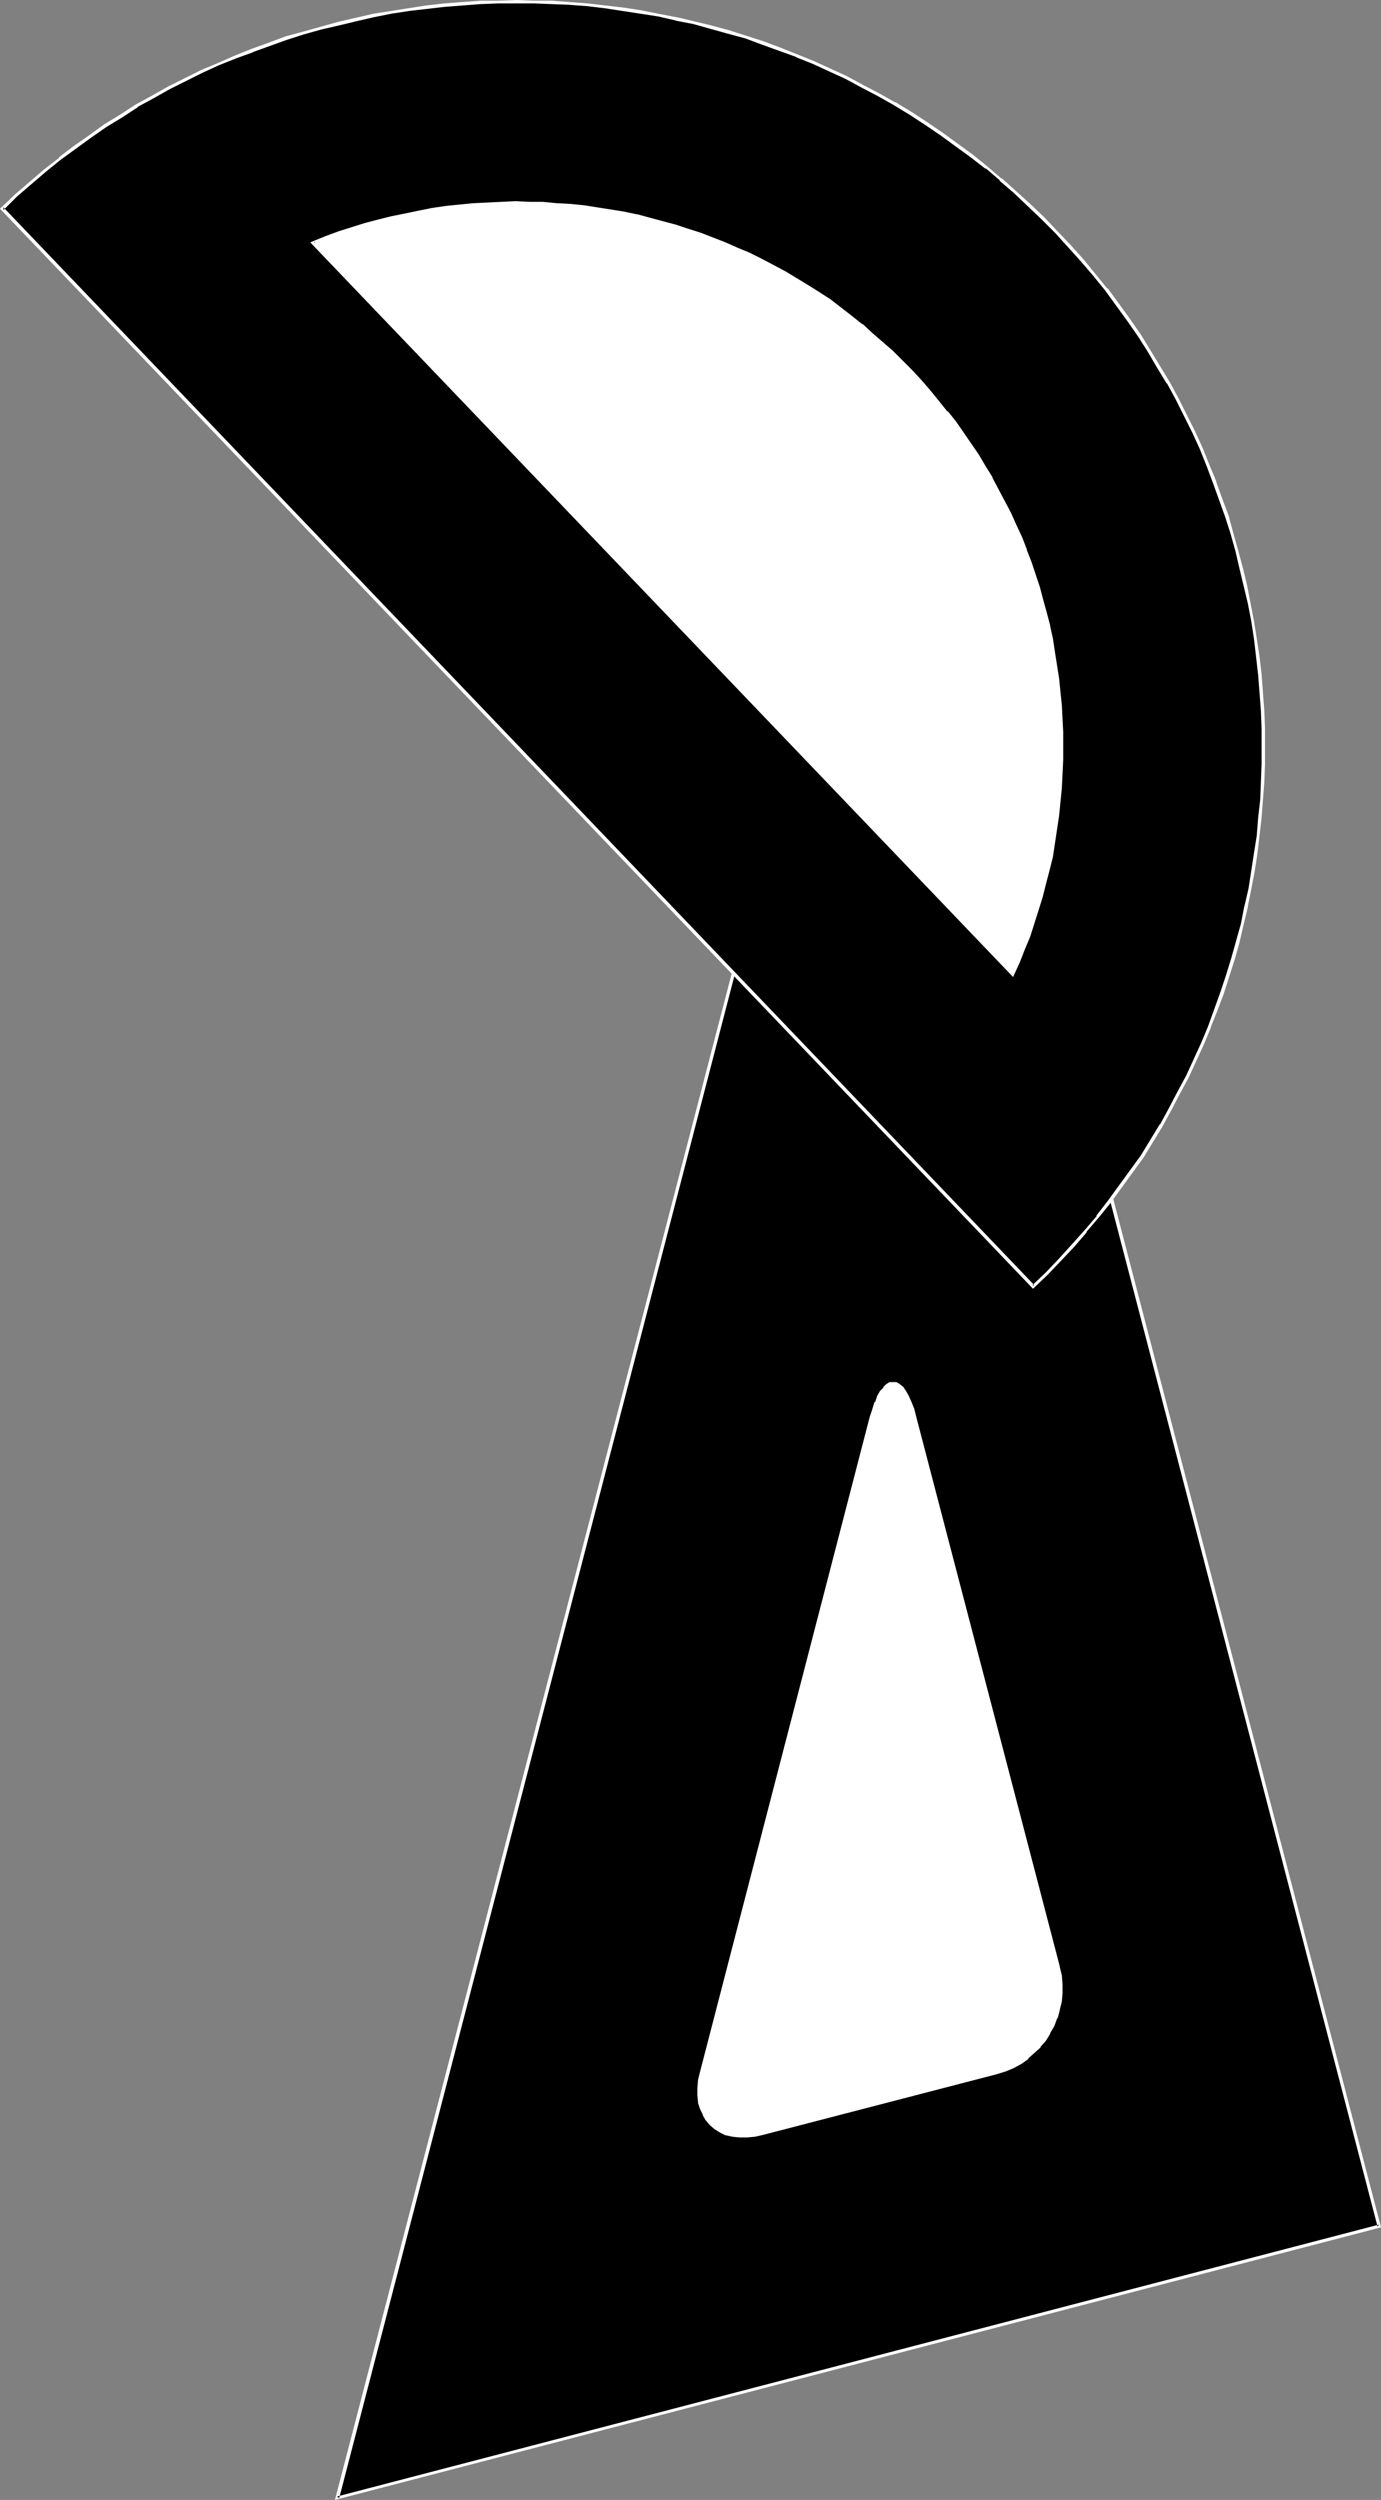 <?xml version="1.0" encoding="UTF-8" standalone="no"?>
<svg
   version="1.0"
   width="86.007mm"
   height="155.668mm"
   id="svg8"
   sodipodi:docname="Triangle &amp; Protractor.wmf"
   xmlns:inkscape="http://www.inkscape.org/namespaces/inkscape"
   xmlns:sodipodi="http://sodipodi.sourceforge.net/DTD/sodipodi-0.dtd"
   xmlns="http://www.w3.org/2000/svg"
   xmlns:svg="http://www.w3.org/2000/svg">
  <rect width="100%" height="100%" fill="#808080" stroke="none"/>
  <sodipodi:namedview
     id="namedview8"
     pagecolor="#ffffff"
     bordercolor="#000000"
     borderopacity="0.25"
     inkscape:showpageshadow="2"
     inkscape:pageopacity="0.0"
     inkscape:pagecheckerboard="0"
     inkscape:deskcolor="#d1d1d1"
     inkscape:document-units="mm" />
  <defs
     id="defs1">
    <pattern
       id="WMFhbasepattern"
       patternUnits="userSpaceOnUse"
       width="6"
       height="6"
       x="0"
       y="0" />
  </defs>
  <path
     style="fill:#000000;fill-opacity:1;fill-rule:evenodd;stroke:none"
     d="M 210.194,84.512 324.743,524.04 79.328,587.868 Z"
     id="path1" />
  <path
     style="fill:#ffffff;fill-opacity:1;fill-rule:evenodd;stroke:none"
     d="m 210.518,84.674 h -0.808 l 114.549,439.366 0.323,-0.485 -245.254,63.99 0.485,0.485 L 210.518,84.674 210.194,83.058 78.843,588.353 325.066,524.202 210.194,83.058 Z"
     id="path2" />
  <path
     style="fill:#ffffff;fill-opacity:1;fill-rule:evenodd;stroke:none"
     d="m 165.118,487.52 -0.323,2.101 -0.323,1.778 v 1.778 l 0.323,1.616 0.323,1.454 0.646,1.293 0.646,1.293 0.969,1.131 0.969,0.808 1.293,0.808 1.293,0.485 1.616,0.485 1.616,0.162 h 1.616 l 1.939,-0.162 1.939,-0.485 54.932,-14.22 1.939,-0.646 1.939,-0.808 1.777,-0.97 1.454,-1.131 1.616,-1.293 1.293,-1.454 1.293,-1.454 0.969,-1.778 0.969,-1.616 0.646,-1.778 0.646,-1.939 0.323,-1.939 0.323,-1.939 v -2.101 l -0.323,-1.939 -0.323,-2.101 -33.767,-129.273 -0.485,-1.939 -0.646,-1.616 -0.646,-1.454 -0.646,-1.131 -0.646,-0.808 -0.646,-0.646 -0.646,-0.323 -0.808,-0.162 -0.646,0.162 -0.646,0.323 -0.646,0.646 -0.808,0.808 -0.646,1.131 -0.485,1.454 -0.646,1.616 -0.485,1.939 z"
     id="path3" />
  <path
     style="fill:#ffffff;fill-opacity:1;fill-rule:evenodd;stroke:none"
     d="m 164.795,487.52 v 0 l -0.485,1.939 -0.162,1.939 v 1.778 l 0.162,1.616 v 0.162 l 0.485,1.454 v 0 l 0.646,1.293 v 0.162 l 0.646,1.131 0.162,0.162 0.808,0.97 1.131,0.97 v 0 l 1.293,0.808 1.293,0.646 h 0.162 l 1.454,0.323 v 0 l 1.616,0.162 h 1.939 l 1.777,-0.162 2.1,-0.485 v 0 l 54.77,-14.22 2.1,-0.646 v 0 l 1.939,-0.808 1.777,-0.97 v 0 l 1.616,-1.131 v -0.162 l 1.454,-1.293 1.454,-1.293 v -0.162 l 1.292,-1.454 0.969,-1.616 v -0.162 l 0.969,-1.616 0.646,-1.778 0.162,-0.162 0.485,-1.778 v -0.162 l 0.485,-1.939 0.162,-1.939 v -2.101 l -0.162,-2.101 -0.485,-1.939 v -0.162 l -33.767,-129.273 -0.485,-1.939 -0.646,-1.616 v 0 l -0.646,-1.454 -0.646,-1.131 v 0 l -0.646,-0.97 -0.808,-0.646 -0.808,-0.485 h -0.808 -0.808 l -0.808,0.485 -0.646,0.646 v 0.162 l -0.808,0.808 -0.646,1.131 -0.485,1.454 h -0.162 l -0.485,1.616 -0.646,1.939 -39.906,153.996 0.808,0.162 39.906,-153.835 0.485,-1.939 0.646,-1.616 v 0 l 0.485,-1.454 0.646,-1.131 v 0 l 0.646,-0.808 v 0 l 0.646,-0.485 v 0 l 0.646,-0.323 h -0.162 l 0.808,-0.162 h -0.162 l 0.646,0.162 v 0 l 0.646,0.323 h -0.162 l 0.646,0.485 v 0 l 0.646,0.808 v 0 l 0.646,1.131 0.646,1.454 v 0 l 0.485,1.616 0.646,1.939 33.605,129.273 v -0.162 l 0.485,2.101 0.162,2.101 v -0.162 2.101 -0.162 l -0.162,2.101 -0.323,1.939 v -0.162 l -0.646,1.939 v 0 l -0.646,1.778 -0.969,1.616 v 0 l -0.969,1.616 -1.293,1.616 0.162,-0.162 -1.454,1.454 -1.454,1.293 v 0 l -1.616,1.131 h 0.162 l -1.777,0.97 -1.939,0.808 v -0.162 l -1.939,0.646 -54.77,14.382 v 0 l -1.939,0.323 -1.939,0.323 v 0 h -1.616 v 0 l -1.616,-0.323 v 0 l -1.454,-0.323 v 0 l -1.293,-0.485 v 0 l -1.131,-0.808 v 0.162 l -0.969,-0.97 -0.969,-1.131 v 0.162 l -0.646,-1.293 v 0.162 l -0.646,-1.454 v 0.162 l -0.323,-1.616 v 0.162 l -0.162,-1.616 v 0 -1.778 0 l 0.162,-1.778 0.485,-1.939 v 0 z"
     id="path4" />
  <path
     style="fill:#000000;fill-opacity:1;fill-rule:evenodd;stroke:none"
     d="m 0.485,49.124 3.231,-3.07 3.393,-3.07 3.393,-2.909 3.554,-2.747 3.554,-2.585 3.554,-2.585 3.554,-2.585 3.716,-2.262 3.716,-2.424 3.878,-2.101 3.716,-2.101 3.878,-1.939 3.878,-1.939 3.878,-1.778 4.039,-1.616 4.039,-1.616 3.878,-1.454 4.039,-1.293 4.039,-1.293 4.201,-1.131 4.039,-1.131 4.201,-0.97 4.039,-0.808 4.201,-0.808 4.201,-0.646 4.201,-0.646 4.039,-0.323 4.362,-0.485 4.201,-0.162 4.201,-0.162 4.201,-0.162 4.201,0.162 4.201,0.162 4.201,0.162 4.201,0.323 4.201,0.485 4.039,0.485 4.201,0.646 4.201,0.808 4.201,0.808 4.039,0.97 4.201,1.131 4.039,0.97 4.039,1.293 4.039,1.454 4.039,1.454 3.878,1.454 4.039,1.616 3.878,1.778 3.878,1.778 3.878,2.101 3.716,1.939 3.716,2.101 3.716,2.262 3.716,2.424 3.554,2.424 3.716,2.585 3.393,2.585 3.554,2.747 3.393,2.747 3.393,2.909 3.231,3.07 3.231,3.232 3.231,3.232 3.07,3.232 3.07,3.393 2.747,3.393 2.908,3.555 2.585,3.555 2.585,3.555 2.585,3.555 2.262,3.717 2.262,3.717 2.262,3.717 2.1,3.878 1.939,3.878 1.939,3.878 1.777,3.878 1.616,4.04 1.454,3.878 1.616,4.04 1.293,4.04 1.293,4.04 1.131,4.201 1.131,4.04 0.969,4.201 0.808,4.04 0.808,4.201 0.646,4.201 0.485,4.201 0.485,4.201 0.485,4.201 0.162,4.201 0.162,4.201 0.162,4.201 -0.162,4.201 -0.162,4.201 -0.162,4.201 -0.323,4.201 -0.485,4.201 -0.485,4.201 -0.646,4.201 -0.808,4.04 -0.808,4.201 -0.969,4.04 -1.131,4.201 -0.969,4.04 -1.293,4.04 -1.454,4.04 -1.454,4.04 -1.454,4.04 -1.616,3.878 -1.777,3.878 -1.777,3.878 -2.1,3.878 -1.939,3.717 -2.1,3.878 -2.262,3.555 -2.262,3.717 -2.585,3.717 -2.585,3.555 -2.585,3.393 -2.747,3.555 -2.747,3.393 -2.908,3.393 -3.07,3.232 -3.231,3.232 -3.231,3.232 z"
     id="path5" />
  <path
     style="fill:#ffffff;fill-opacity:1;fill-rule:evenodd;stroke:none"
     d="m 0.808,48.801 v 0.646 L 4.039,46.215 7.432,43.306 10.825,40.398 v 0 l 3.393,-2.747 v 0 l 3.554,-2.585 3.554,-2.585 3.716,-2.585 3.716,-2.262 3.716,-2.424 h -0.162 l 3.878,-2.101 3.716,-2.101 3.878,-1.939 3.878,-1.939 3.878,-1.778 4.039,-1.616 v 0 l 4.039,-1.454 h -0.162 l 4.039,-1.454 4.039,-1.454 4.039,-1.293 4.039,-1.131 4.201,-0.97 4.039,-0.97 4.201,-0.97 v 0 l 4.039,-0.808 4.201,-0.646 4.201,-0.485 4.201,-0.485 4.201,-0.323 v 0 l 4.201,-0.323 4.201,-0.162 h 4.201 4.201 l 4.201,0.162 4.201,0.162 h -0.162 l 4.362,0.323 4.039,0.485 4.201,0.646 4.201,0.646 4.201,0.646 4.201,0.97 h -0.162 l 4.201,0.808 4.039,1.131 4.039,1.131 4.201,1.131 3.878,1.454 4.039,1.454 4.039,1.454 h -0.162 l 4.039,1.616 3.878,1.778 3.878,1.778 3.878,2.101 3.716,1.939 3.716,2.101 v 0 l 3.716,2.262 3.716,2.424 3.554,2.424 3.554,2.585 3.554,2.585 3.554,2.747 v -0.162 l 3.393,2.909 h -0.162 l 3.393,2.909 3.231,3.07 3.393,3.232 3.07,3.07 3.07,3.393 3.07,3.393 2.908,3.393 v 0 l 2.747,3.393 v 0 l 2.585,3.555 2.585,3.555 2.585,3.717 2.262,3.555 2.262,3.878 2.262,3.717 v -0.162 l 2.1,3.878 1.939,3.878 1.939,3.878 1.777,3.878 1.616,4.04 v 0 l 1.454,3.878 v 0 l 1.454,4.04 1.454,4.04 1.293,4.04 1.131,4.04 0.969,4.201 0.969,4.04 v 0 l 0.969,4.04 0.808,4.201 0.646,4.201 0.485,4.201 0.485,4.201 0.323,4.201 v 0 l 0.323,4.201 0.162,4.201 v 4.201 4.201 l -0.162,4.201 -0.162,4.201 v 0 l -0.485,4.201 -0.323,4.201 -0.646,4.04 -0.646,4.201 -0.646,4.201 -0.969,4.201 v -0.162 l -0.808,4.201 -1.131,4.04 -1.131,4.04 -1.293,4.201 -1.293,3.878 -1.454,4.04 -1.454,4.04 v 0 l -1.616,3.878 -1.777,3.878 -1.777,3.878 -2.1,3.878 -1.939,3.717 -2.1,3.878 v -0.162 l -2.262,3.717 -2.262,3.717 -2.585,3.555 -2.585,3.555 -2.585,3.555 -2.747,3.555 h 0.162 l -2.908,3.393 v 0 l -2.908,3.232 -3.07,3.393 -3.07,3.232 -3.231,3.07 h 0.485 L 0.808,48.801 0,49.124 l 243.153,254.183 3.554,-3.393 3.07,-3.232 3.07,-3.232 2.908,-3.393 v -0.162 l 2.908,-3.393 v 0 l 2.747,-3.393 2.585,-3.555 2.585,-3.555 2.585,-3.555 2.262,-3.717 2.262,-3.717 v 0 l 2.1,-3.878 1.939,-3.717 2.1,-3.878 1.777,-3.878 1.777,-3.878 1.616,-3.878 v -0.162 l 1.616,-4.04 1.454,-3.878 1.293,-4.04 1.293,-4.04 1.131,-4.04 0.969,-4.201 0.969,-4.04 v -0.162 l 0.808,-4.04 0.808,-4.201 0.646,-4.201 0.485,-4.201 0.485,-4.201 0.323,-4.201 v 0 l 0.323,-4.201 0.162,-4.201 v -4.201 -4.201 l -0.162,-4.201 -0.323,-4.201 v -0.162 l -0.323,-4.201 -0.485,-4.201 -0.646,-4.201 -0.646,-4.04 -0.808,-4.201 -0.808,-4.201 v 0 l -0.969,-4.04 -1.131,-4.201 -1.131,-4.04 -1.131,-4.201 -1.454,-3.878 -1.454,-4.04 v -0.162 l -1.616,-3.878 v 0 l -1.616,-4.04 -1.777,-3.878 -1.939,-3.878 -1.939,-3.878 -2.1,-3.878 v 0 l -2.262,-3.717 -2.262,-3.717 -2.262,-3.717 -2.585,-3.717 -2.585,-3.555 -2.585,-3.555 h -0.162 l -2.747,-3.393 v 0 l -2.908,-3.555 -2.908,-3.232 -3.231,-3.393 -3.07,-3.232 -3.231,-3.07 -3.393,-3.07 -3.231,-2.909 h -0.162 L 232.329,39.105 v 0 l -3.393,-2.747 -3.554,-2.585 -3.554,-2.585 -3.554,-2.424 -3.716,-2.424 -3.716,-2.262 h -0.162 l -3.716,-2.101 -3.716,-1.939 -3.878,-2.101 -3.878,-1.778 -3.878,-1.778 -4.039,-1.616 v 0 l -4.039,-1.616 -3.878,-1.454 -4.039,-1.293 -4.039,-1.293 -4.201,-1.131 -4.039,-0.97 -4.039,-0.97 h -0.162 l -4.201,-0.808 -4.039,-0.808 -4.201,-0.646 -4.201,-0.485 -4.201,-0.485 -4.201,-0.323 v 0 l -4.201,-0.323 h -4.201 L 121.496,0 117.295,0.162 h -4.201 l -4.201,0.323 h -0.162 l -4.201,0.323 -4.201,0.485 -4.201,0.646 -4.039,0.646 -4.201,0.646 v 0 l -4.201,0.97 -4.201,0.97 -4.039,1.131 -4.039,1.131 -4.201,1.131 -3.878,1.454 -4.039,1.454 v 0 l -4.039,1.616 v 0 l -4.039,1.778 -3.878,1.616 -3.878,1.939 -3.878,1.939 -3.716,2.101 -3.878,2.101 v 0 l -3.716,2.424 -3.716,2.262 -3.554,2.585 -3.716,2.585 -3.393,2.585 v 0.162 l -3.554,2.747 v 0 L 6.947,42.822 3.554,45.73 0,49.124 Z"
     id="path6" />
  <path
     style="fill:#ffffff;fill-opacity:1;fill-rule:evenodd;stroke:none"
     d="M 73.673,57.203 238.468,229.298 l 1.293,-3.07 1.131,-2.909 1.131,-3.07 1.131,-3.07 1.939,-6.14 0.808,-3.07 0.808,-3.232 0.646,-3.232 0.646,-3.07 0.485,-3.232 0.485,-3.232 0.323,-3.393 0.323,-3.232 0.162,-3.232 0.162,-3.393 v -3.232 -3.232 l -0.162,-3.07 -0.162,-3.232 -0.323,-3.07 -0.323,-3.232 -0.485,-3.07 -0.485,-3.07 -0.485,-3.07 -0.646,-3.07 -0.808,-3.07 -0.808,-3.07 -0.808,-2.909 -0.969,-3.07 -1.131,-2.909 -0.969,-2.909 -1.131,-2.909 -1.293,-2.747 -1.293,-2.909 -1.454,-2.747 -1.454,-2.747 -1.454,-2.747 -1.616,-2.747 -1.616,-2.585 -1.777,-2.747 -1.777,-2.585 -1.777,-2.424 -1.939,-2.585 -2.1,-2.424 -1.939,-2.424 -2.1,-2.424 -2.262,-2.262 -2.262,-2.424 -2.262,-2.101 -2.423,-2.262 -2.262,-2.101 -2.423,-1.939 -2.585,-2.101 -5.008,-3.717 -2.585,-1.778 -2.585,-1.616 -5.332,-3.232 -2.747,-1.454 -2.747,-1.454 -2.908,-1.454 -2.747,-1.131 -2.908,-1.293 -2.908,-1.131 -2.908,-1.131 -2.908,-0.97 -3.07,-0.97 -2.908,-0.808 -6.139,-1.454 -3.07,-0.646 -3.07,-0.646 -3.231,-0.485 -3.07,-0.323 -3.07,-0.485 -3.231,-0.162 -3.231,-0.162 -3.07,-0.162 h -3.393 l -6.624,0.162 -3.231,0.162 -3.231,0.323 -3.393,0.485 -3.07,0.485 -3.231,0.485 -3.231,0.646 -3.231,0.808 -3.07,0.646 -3.07,0.97 -3.07,0.808 -3.07,1.131 -3.07,1.131 z"
     id="path7" />
  <path
     style="fill:#ffffff;fill-opacity:1;fill-rule:evenodd;stroke:none"
     d="m 73.027,57.042 165.441,172.902 1.616,-3.555 1.131,-2.909 v 0 l 1.293,-3.07 v 0 l 0.969,-3.07 1.939,-6.14 0.808,-3.232 0.808,-3.07 v 0 l 0.808,-3.232 0.485,-3.232 0.485,-3.232 0.485,-3.232 0.323,-3.232 0.323,-3.232 v -0.162 l 0.162,-3.232 0.162,-3.393 v -3.232 -3.232 l -0.162,-3.07 -0.162,-3.232 v 0 l -0.323,-3.07 -0.323,-3.232 -0.485,-3.07 -0.485,-3.07 -0.485,-3.232 -0.646,-2.909 v -0.162 l -0.808,-3.07 -0.808,-2.909 -0.808,-3.07 -0.969,-2.909 -0.969,-2.909 -1.131,-2.909 v -0.162 l -1.131,-2.909 -1.293,-2.747 -1.293,-2.909 -1.454,-2.747 -1.454,-2.747 -1.454,-2.747 v -0.162 l -1.616,-2.585 -1.616,-2.747 -1.777,-2.585 -1.777,-2.585 -1.777,-2.585 -1.939,-2.424 h -0.162 l -1.939,-2.424 -2.1,-2.585 v 0 l -2.1,-2.424 -2.1,-2.262 -2.262,-2.262 -2.262,-2.262 -2.423,-2.101 -2.423,-2.101 -2.262,-2.101 H 202.924 l -2.423,-1.939 -5.008,-3.878 -2.747,-1.778 -2.585,-1.616 -5.332,-3.232 v 0 l -2.747,-1.454 -2.747,-1.454 -2.908,-1.454 -2.747,-1.131 -2.908,-1.293 v 0 l -2.908,-1.131 v 0 l -2.908,-1.131 -3.07,-0.97 -2.908,-0.97 -3.07,-0.808 -5.978,-1.616 h -0.162 l -3.07,-0.646 -3.07,-0.485 -3.07,-0.485 -3.07,-0.485 -3.231,-0.323 v 0 l -3.231,-0.162 -3.231,-0.323 h -3.07 l -3.393,-0.162 -6.624,0.323 -3.231,0.162 h -0.162 l -3.231,0.323 -3.231,0.323 -3.231,0.485 -3.231,0.646 -3.07,0.646 v 0 l -3.231,0.646 -3.231,0.808 -3.07,0.808 -3.07,0.97 -3.07,0.97 -3.07,1.131 v 0 l -3.554,1.454 0.808,0.485 3.07,-1.131 h -0.162 l 3.07,-1.131 3.07,-0.97 3.07,-0.97 3.231,-0.97 3.07,-0.646 3.231,-0.808 v 0 l 3.07,-0.485 3.231,-0.646 3.231,-0.485 3.231,-0.323 3.231,-0.323 v 0 l 3.231,-0.323 6.624,-0.162 h 3.393 l 3.07,0.162 3.231,0.162 3.231,0.323 h -0.162 l 3.231,0.323 3.07,0.485 3.231,0.485 3.07,0.485 3.07,0.646 h -0.162 l 6.139,1.454 3.07,0.808 2.908,0.97 2.908,1.131 3.07,0.97 h -0.162 l 2.908,1.131 v 0 l 2.908,1.293 2.747,1.131 2.908,1.454 2.747,1.454 2.747,1.454 h -0.162 l 5.493,3.232 2.585,1.616 2.585,1.778 5.008,3.717 2.585,2.101 -0.162,-0.162 2.423,2.101 2.423,2.101 2.262,2.101 2.262,2.262 2.262,2.262 2.262,2.424 2.1,2.262 v 0 l 2.1,2.424 1.939,2.424 v 0 l 1.939,2.585 1.777,2.585 1.777,2.585 1.777,2.585 1.616,2.747 1.616,2.585 v 0 l 1.454,2.747 1.454,2.747 1.454,2.747 1.293,2.909 1.293,2.747 1.131,2.909 h -0.162 l 1.131,2.909 0.969,2.909 0.969,3.07 0.969,2.909 0.808,3.07 0.646,3.07 v -0.162 l 0.646,3.07 0.646,3.07 0.485,3.07 0.323,3.232 0.485,3.07 0.162,3.232 v -0.162 l 0.323,3.232 v 3.07 l 0.162,3.232 -0.162,3.232 v 3.393 l -0.323,3.232 v 0 l -0.162,3.232 -0.485,3.232 -0.323,3.232 -0.485,3.232 -0.646,3.232 -0.646,3.232 v 0 l -0.808,3.07 -0.808,3.07 -1.939,6.302 -1.131,3.07 v -0.162 l -1.131,3.07 v 0 l -1.131,2.909 -1.293,3.07 0.485,-0.162 L 73.996,56.88 73.835,57.526 Z"
     id="path8" />
</svg>
